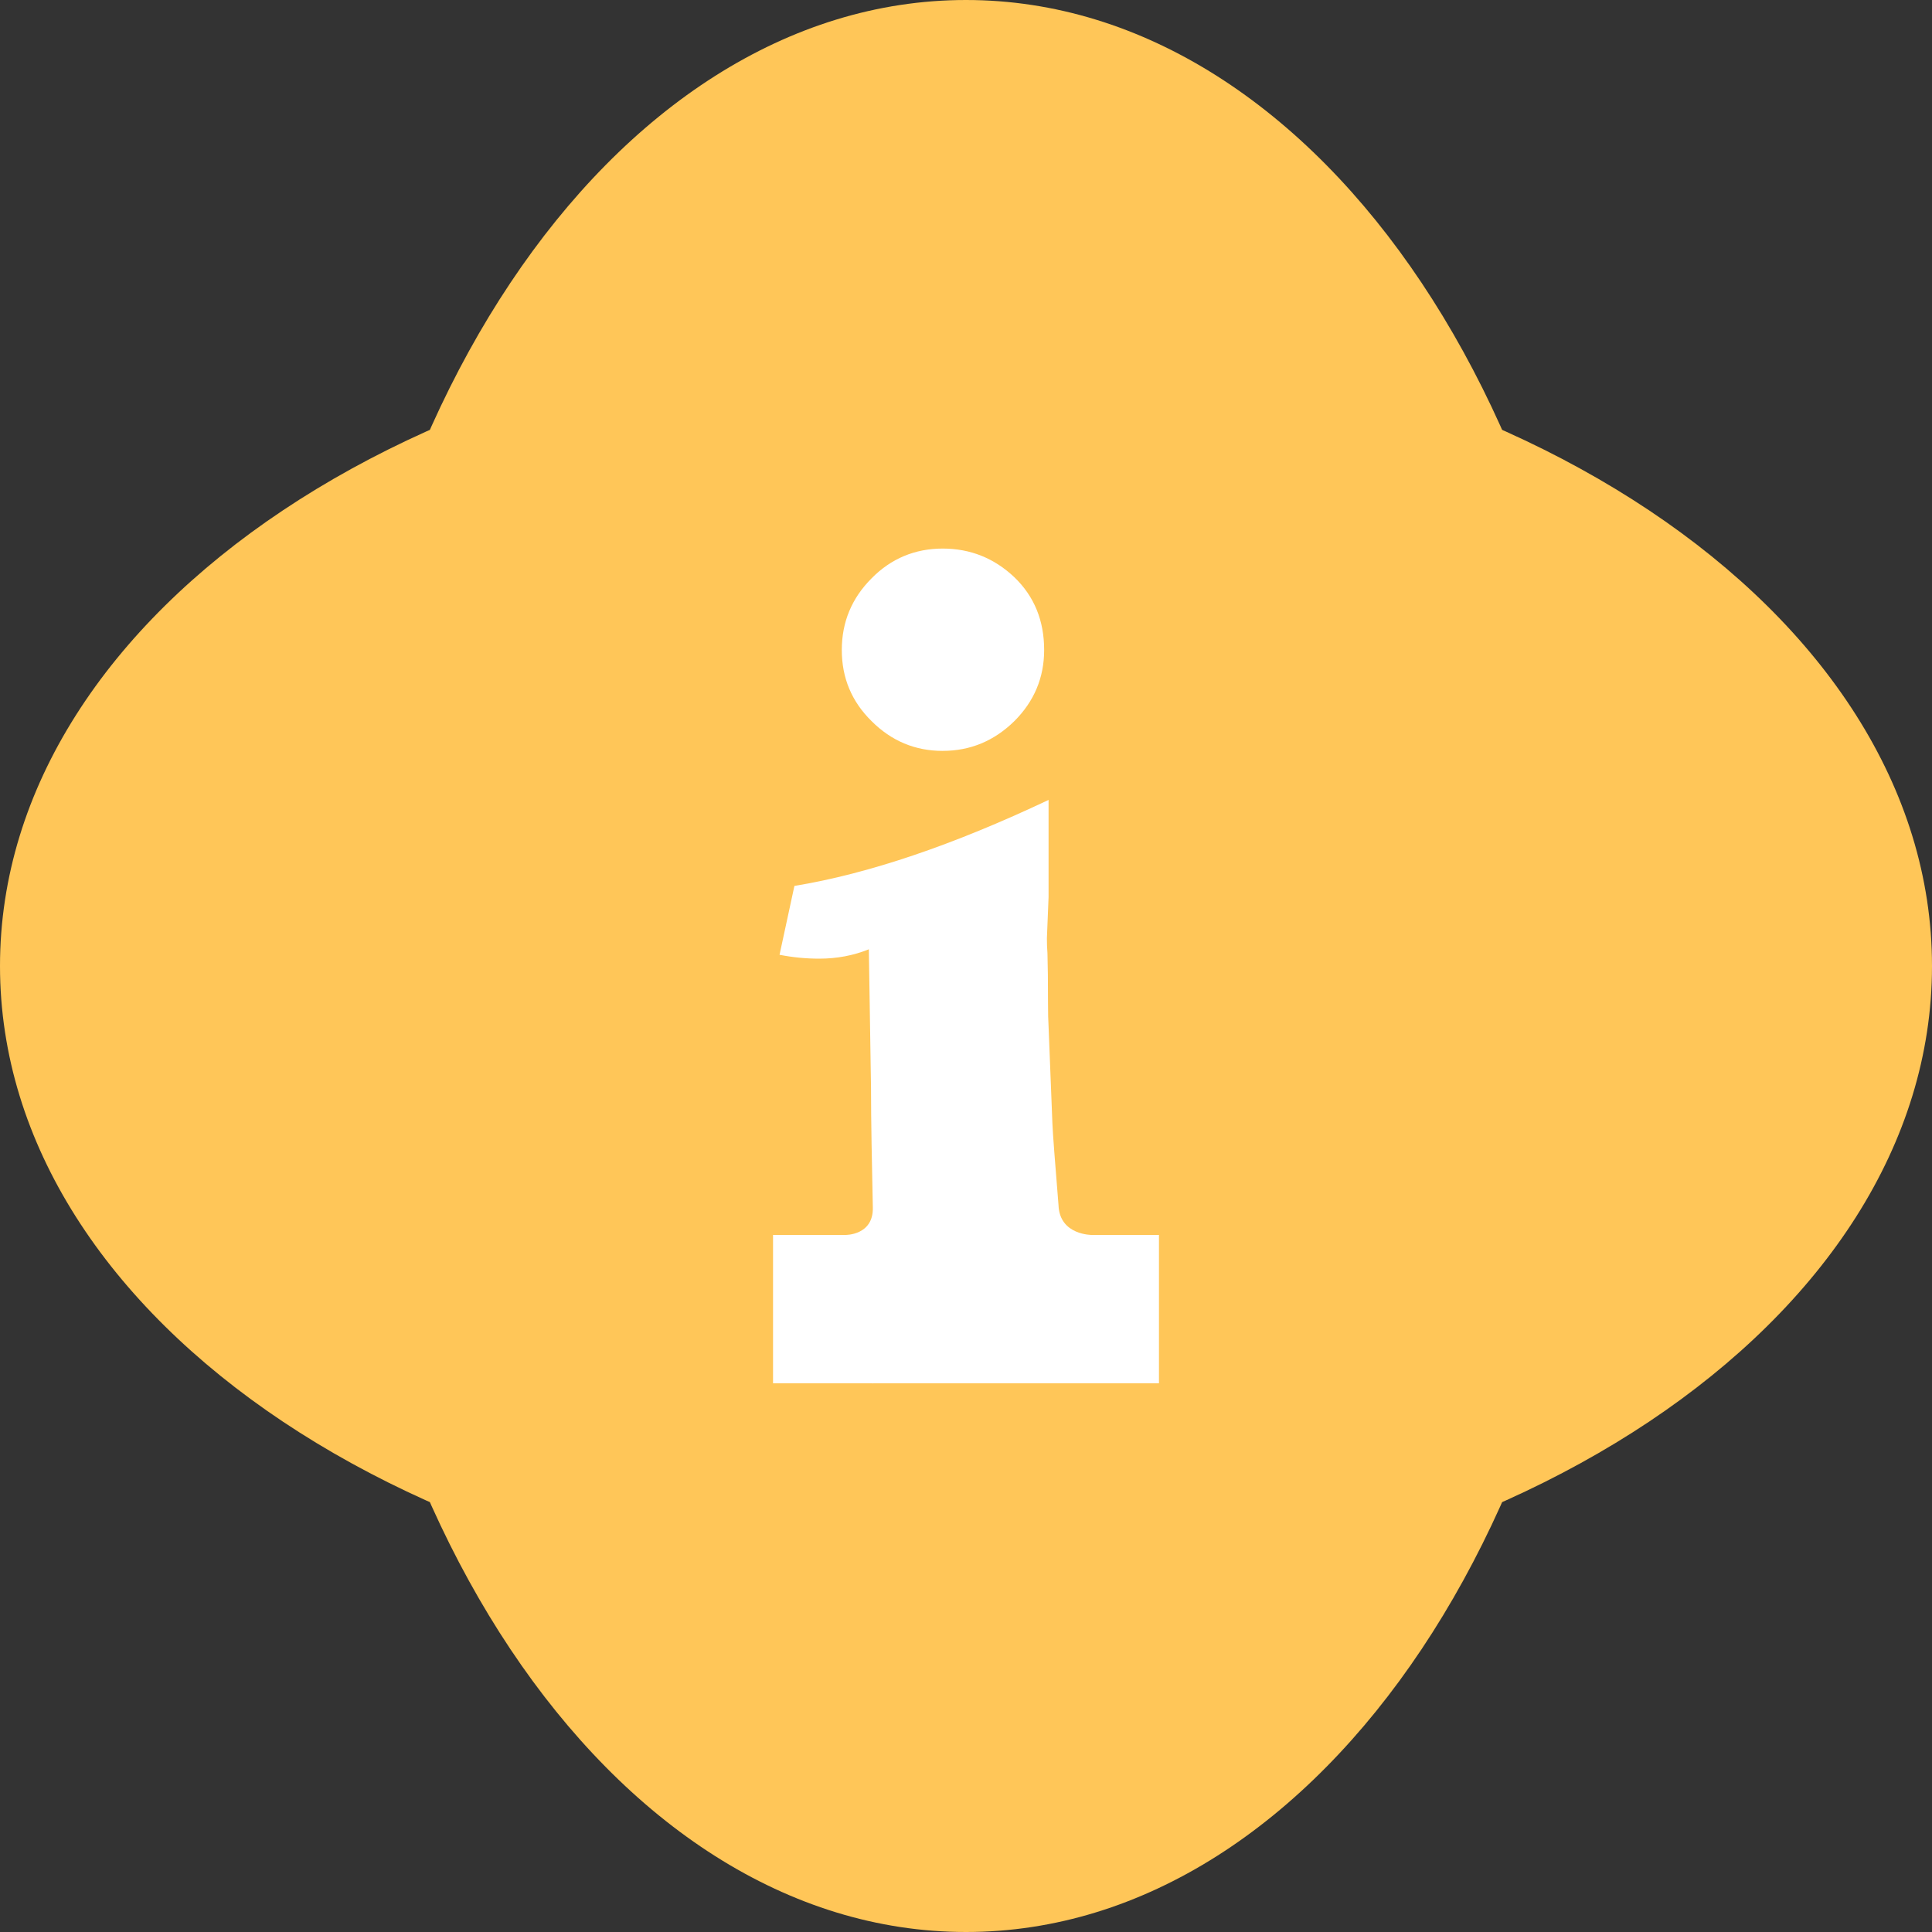 <?xml version="1.0" encoding="UTF-8"?> <svg xmlns="http://www.w3.org/2000/svg" width="80" height="80" viewBox="0 0 80 80" fill="none"><rect x="0" y="0" width="80" height="80" fill="#333333" stroke="none"/><path d="M40 66.684C62.091 66.684 80 54.737 80 40C80 25.263 62.091 13.316 40 13.316C17.909 13.316 0 25.263 0 40C0 54.737 17.909 66.684 40 66.684Z" fill="#FFC658"></path><g style="mix-blend-mode:multiply"><path d="M40 80C54.737 80 66.684 62.091 66.684 40C66.684 17.909 54.737 0 40 0C25.263 0 13.316 17.909 13.316 40C13.316 62.091 25.263 80 40 80Z" fill="#FFC658"></path></g><path d="M39.035 31.092C40.176 31.092 41.166 30.681 42.003 29.859C42.825 29.038 43.236 28.055 43.236 26.914C43.236 25.697 42.825 24.693 42.003 23.902C41.166 23.111 40.177 22.715 39.035 22.715C37.893 22.715 36.897 23.126 36.09 23.948C35.269 24.769 34.857 25.759 34.857 26.916C34.857 28.072 35.269 29.054 36.09 29.86C36.912 30.682 37.893 31.093 39.035 31.093V31.092Z" fill="white"></path><path d="M47.99 51.137H45.224C45.224 51.137 43.877 51.157 43.831 49.908C43.698 48.264 43.591 46.912 43.578 46.522L43.419 42.504C43.403 42.262 43.396 41.941 43.396 41.546C43.396 40.663 43.388 39.971 43.373 39.469C43.357 39.286 43.35 39.08 43.35 38.853L43.419 37.141V33.123C39.462 34.995 35.955 36.182 32.895 36.684L32.279 39.536C32.827 39.643 33.376 39.696 33.922 39.696C34.653 39.696 35.338 39.567 35.977 39.308L36.067 45.038C36.067 46.439 36.104 48.218 36.142 50C36.17 51.156 35.013 51.136 35.013 51.136H32.01V57.281H36.13C36.13 57.281 36.13 57.283 36.13 57.285C36.14 57.285 36.149 57.282 36.159 57.281H47.99V51.136V51.137Z" fill="white"></path></svg> 